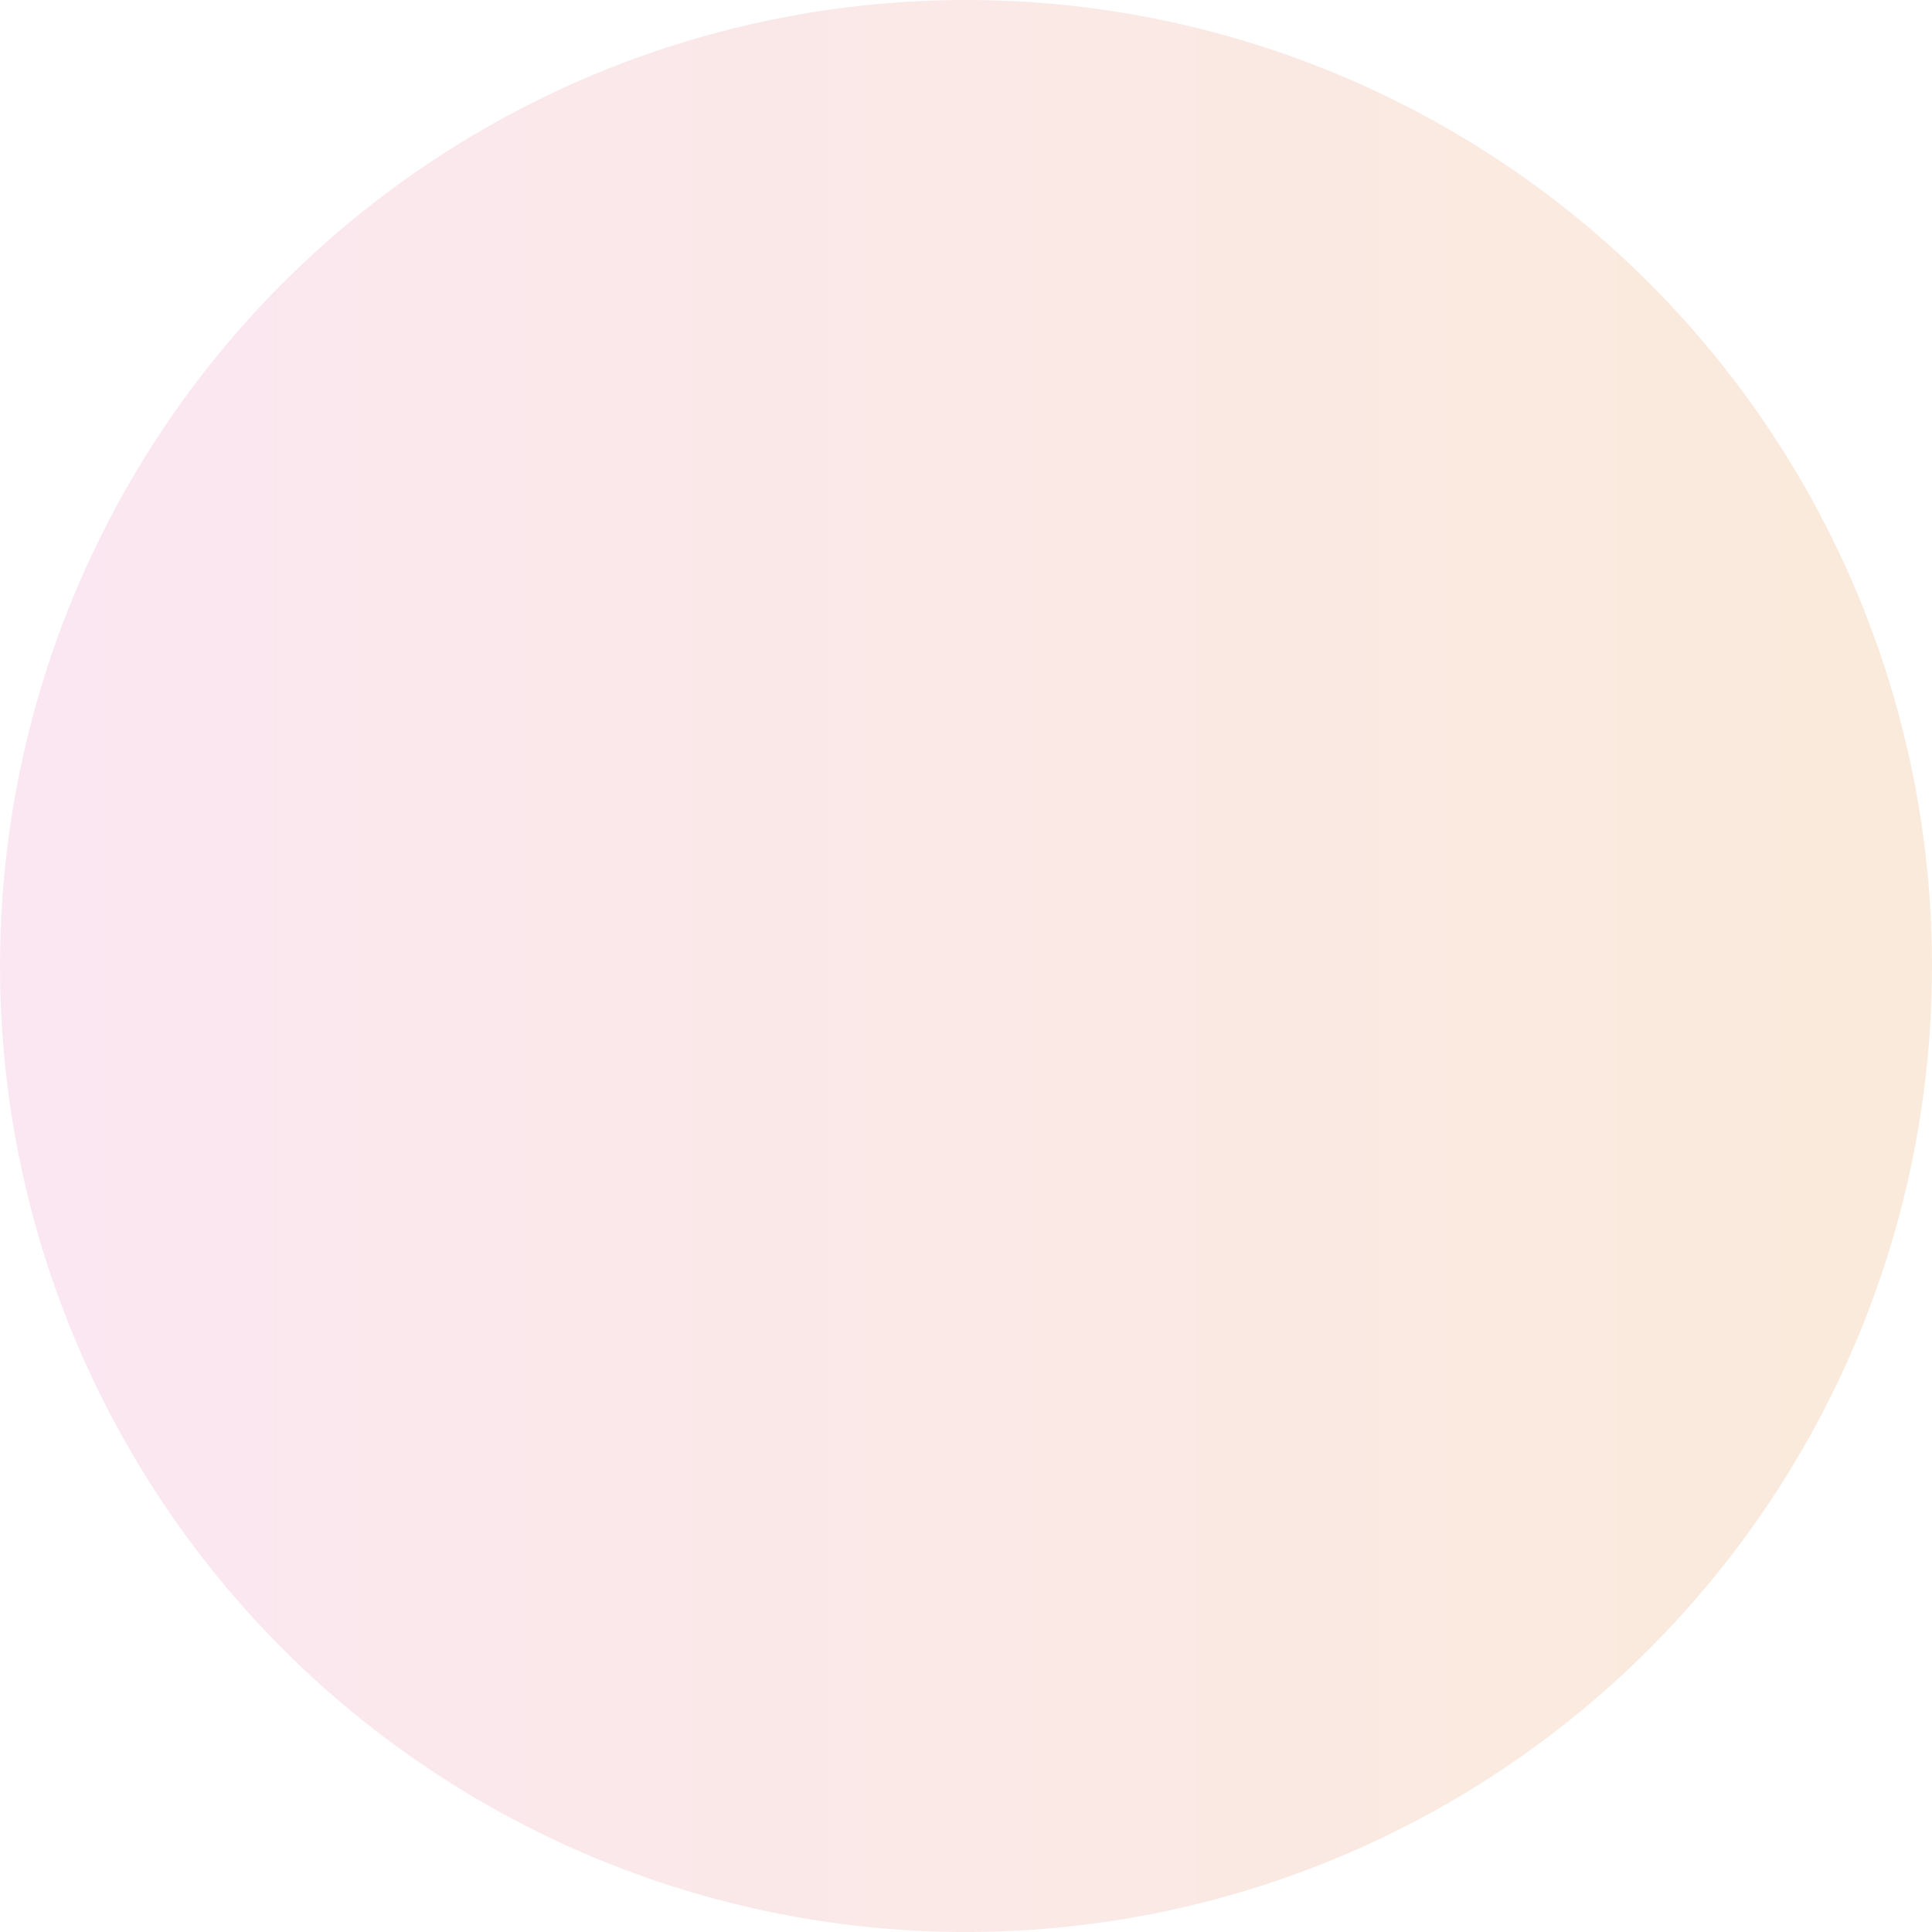 <?xml version="1.0" encoding="UTF-8"?><svg id="_レイヤー_2" xmlns="http://www.w3.org/2000/svg" xmlns:xlink="http://www.w3.org/1999/xlink" viewBox="0 0 420 420"><defs><style>.cls-1{fill:url(#_名称未設定グラデーション_172);opacity:.25;stroke-width:0px;}</style><linearGradient id="_名称未設定グラデーション_172" x1="0" y1="210" x2="420" y2="210" gradientUnits="userSpaceOnUse"><stop offset="0" stop-color="#eda0cb"/><stop offset="1" stop-color="#ecae6f"/></linearGradient></defs><g id="_レイヤー_1-2"><circle class="cls-1" cx="210" cy="210" r="210"/></g></svg>